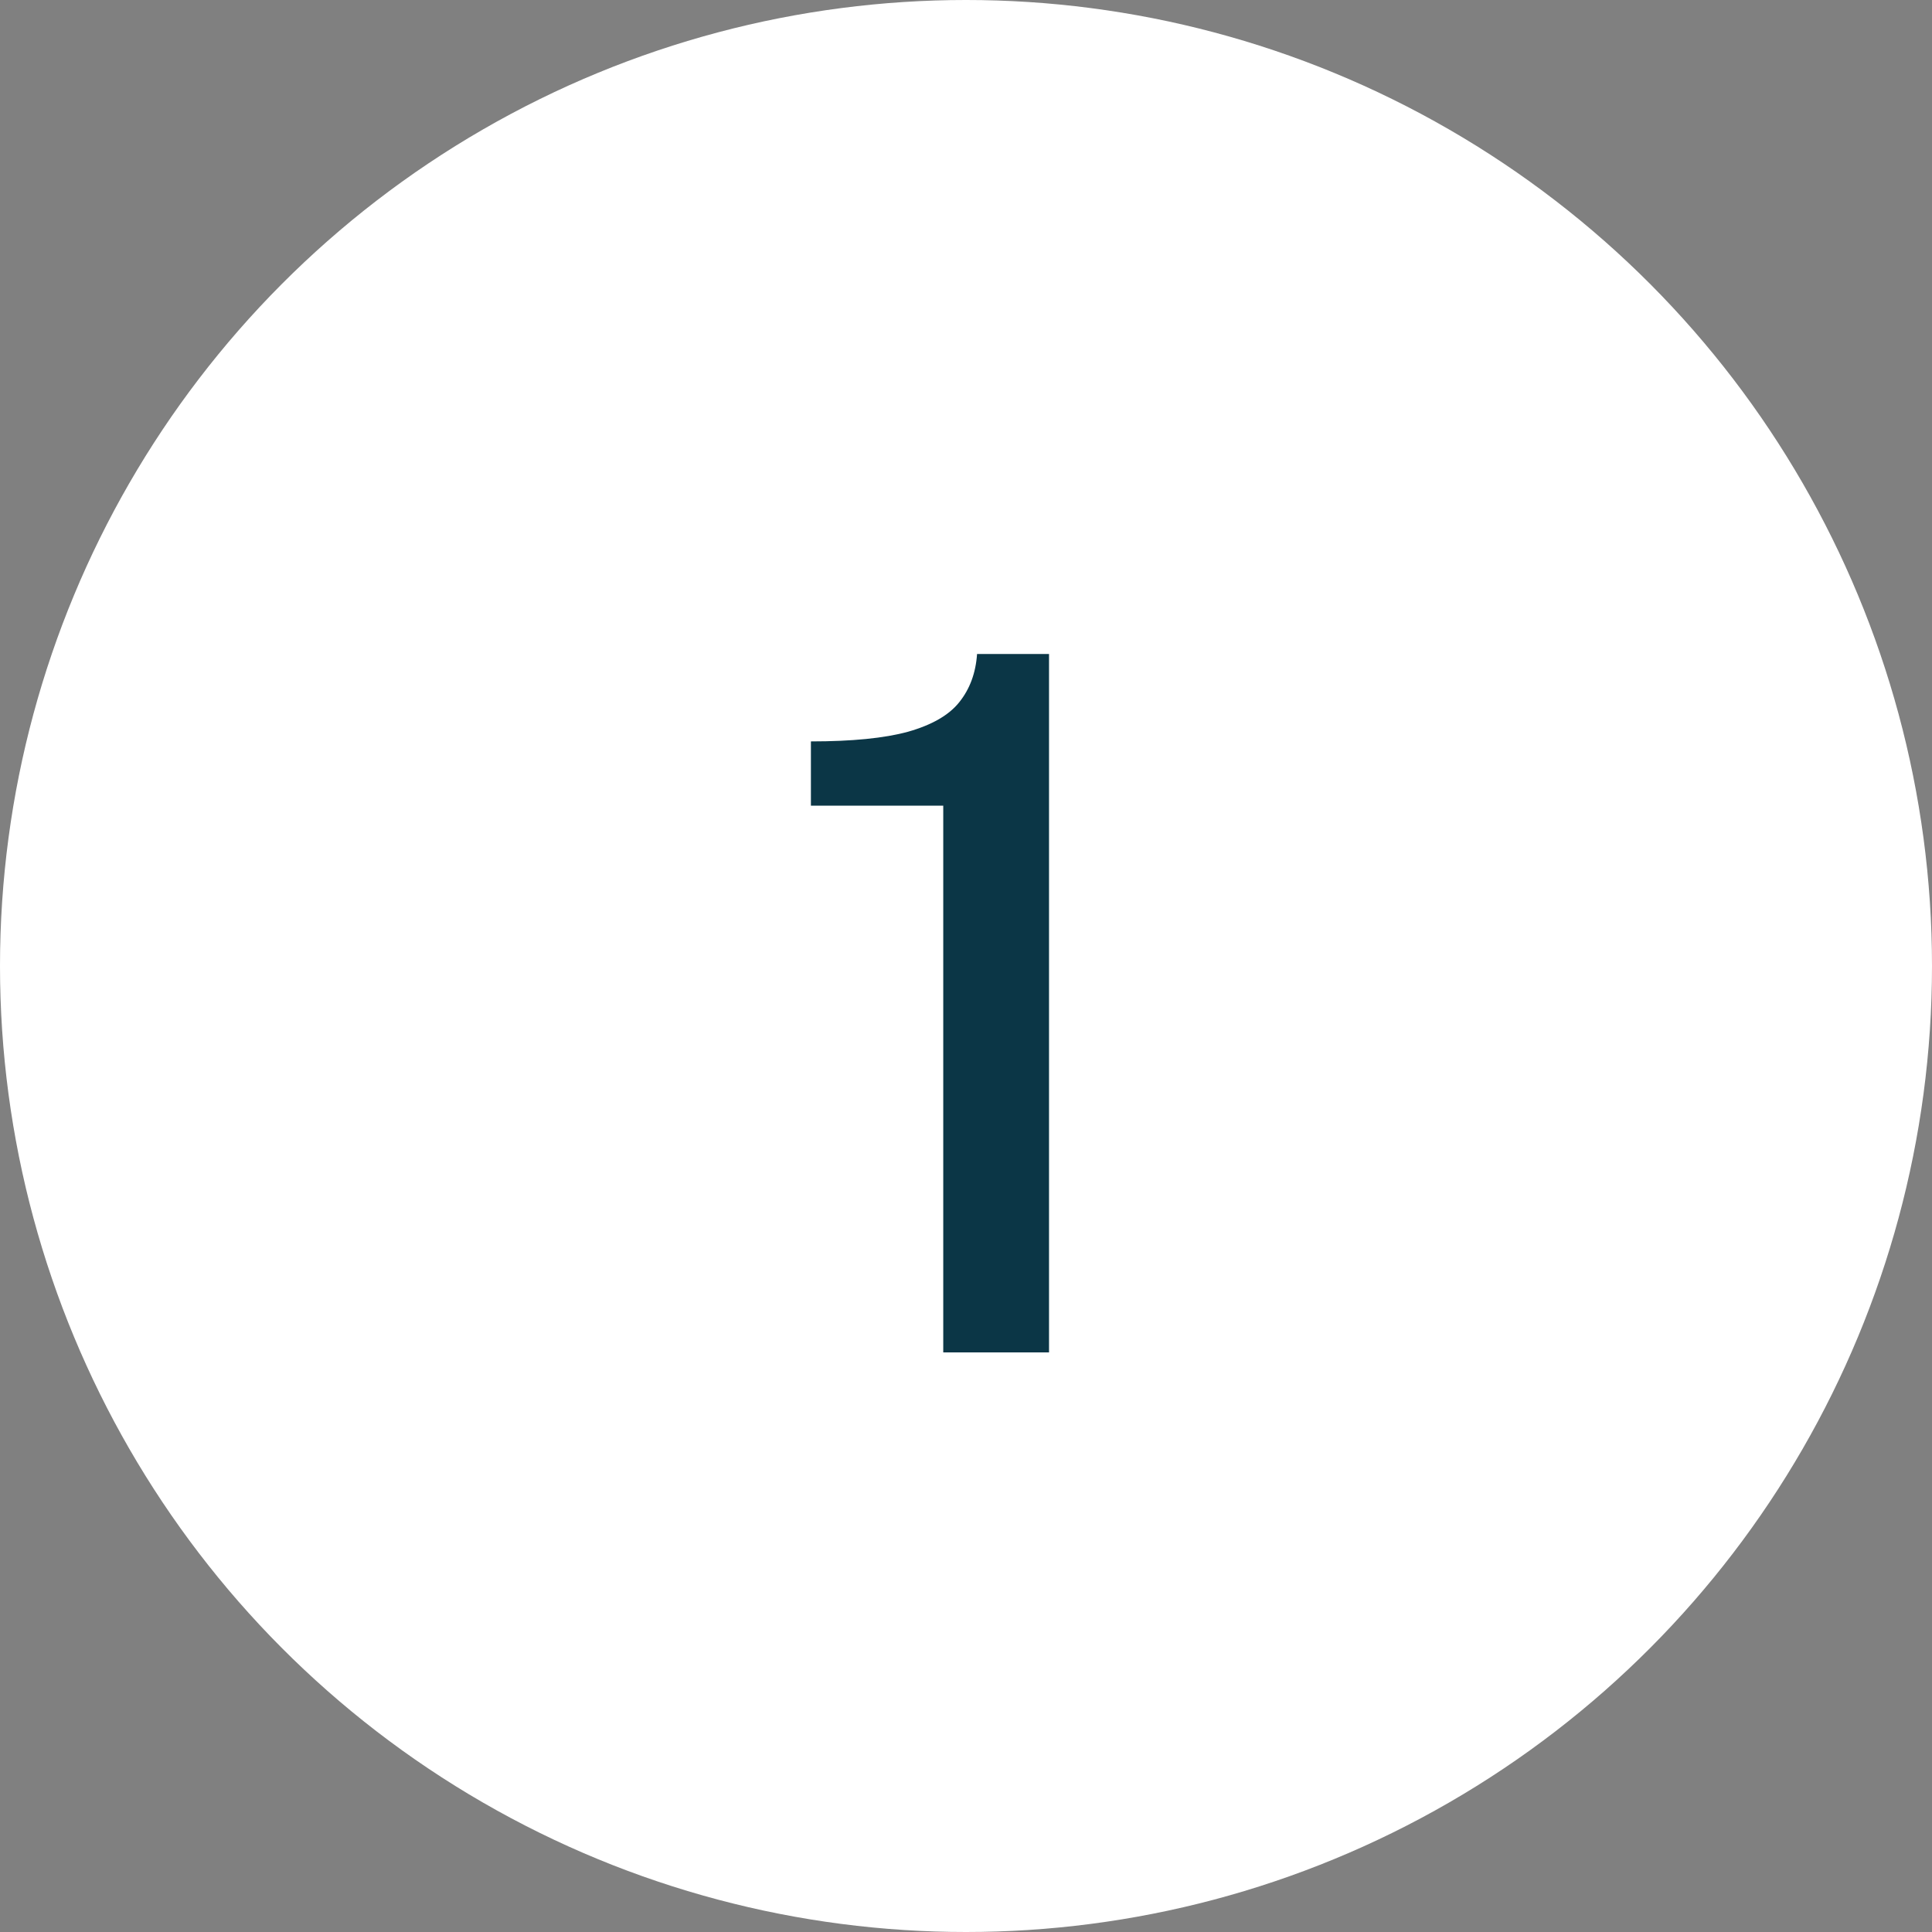 <svg width="40" height="40" viewBox="0 0 40 40" fill="none" xmlns="http://www.w3.org/2000/svg">
<rect x="0" y="0" width="40" height="40" fill="#808080" stroke="none"/>
<circle cx="20" cy="20" r="20" fill="white"/>
<path d="M19.529 28V16.68H16.789V15.35C17.642 15.35 18.312 15.283 18.799 15.15C19.292 15.01 19.646 14.807 19.859 14.54C20.079 14.267 20.202 13.933 20.229 13.54H21.719V28H19.529Z" fill="#0B3646"/>
</svg>
